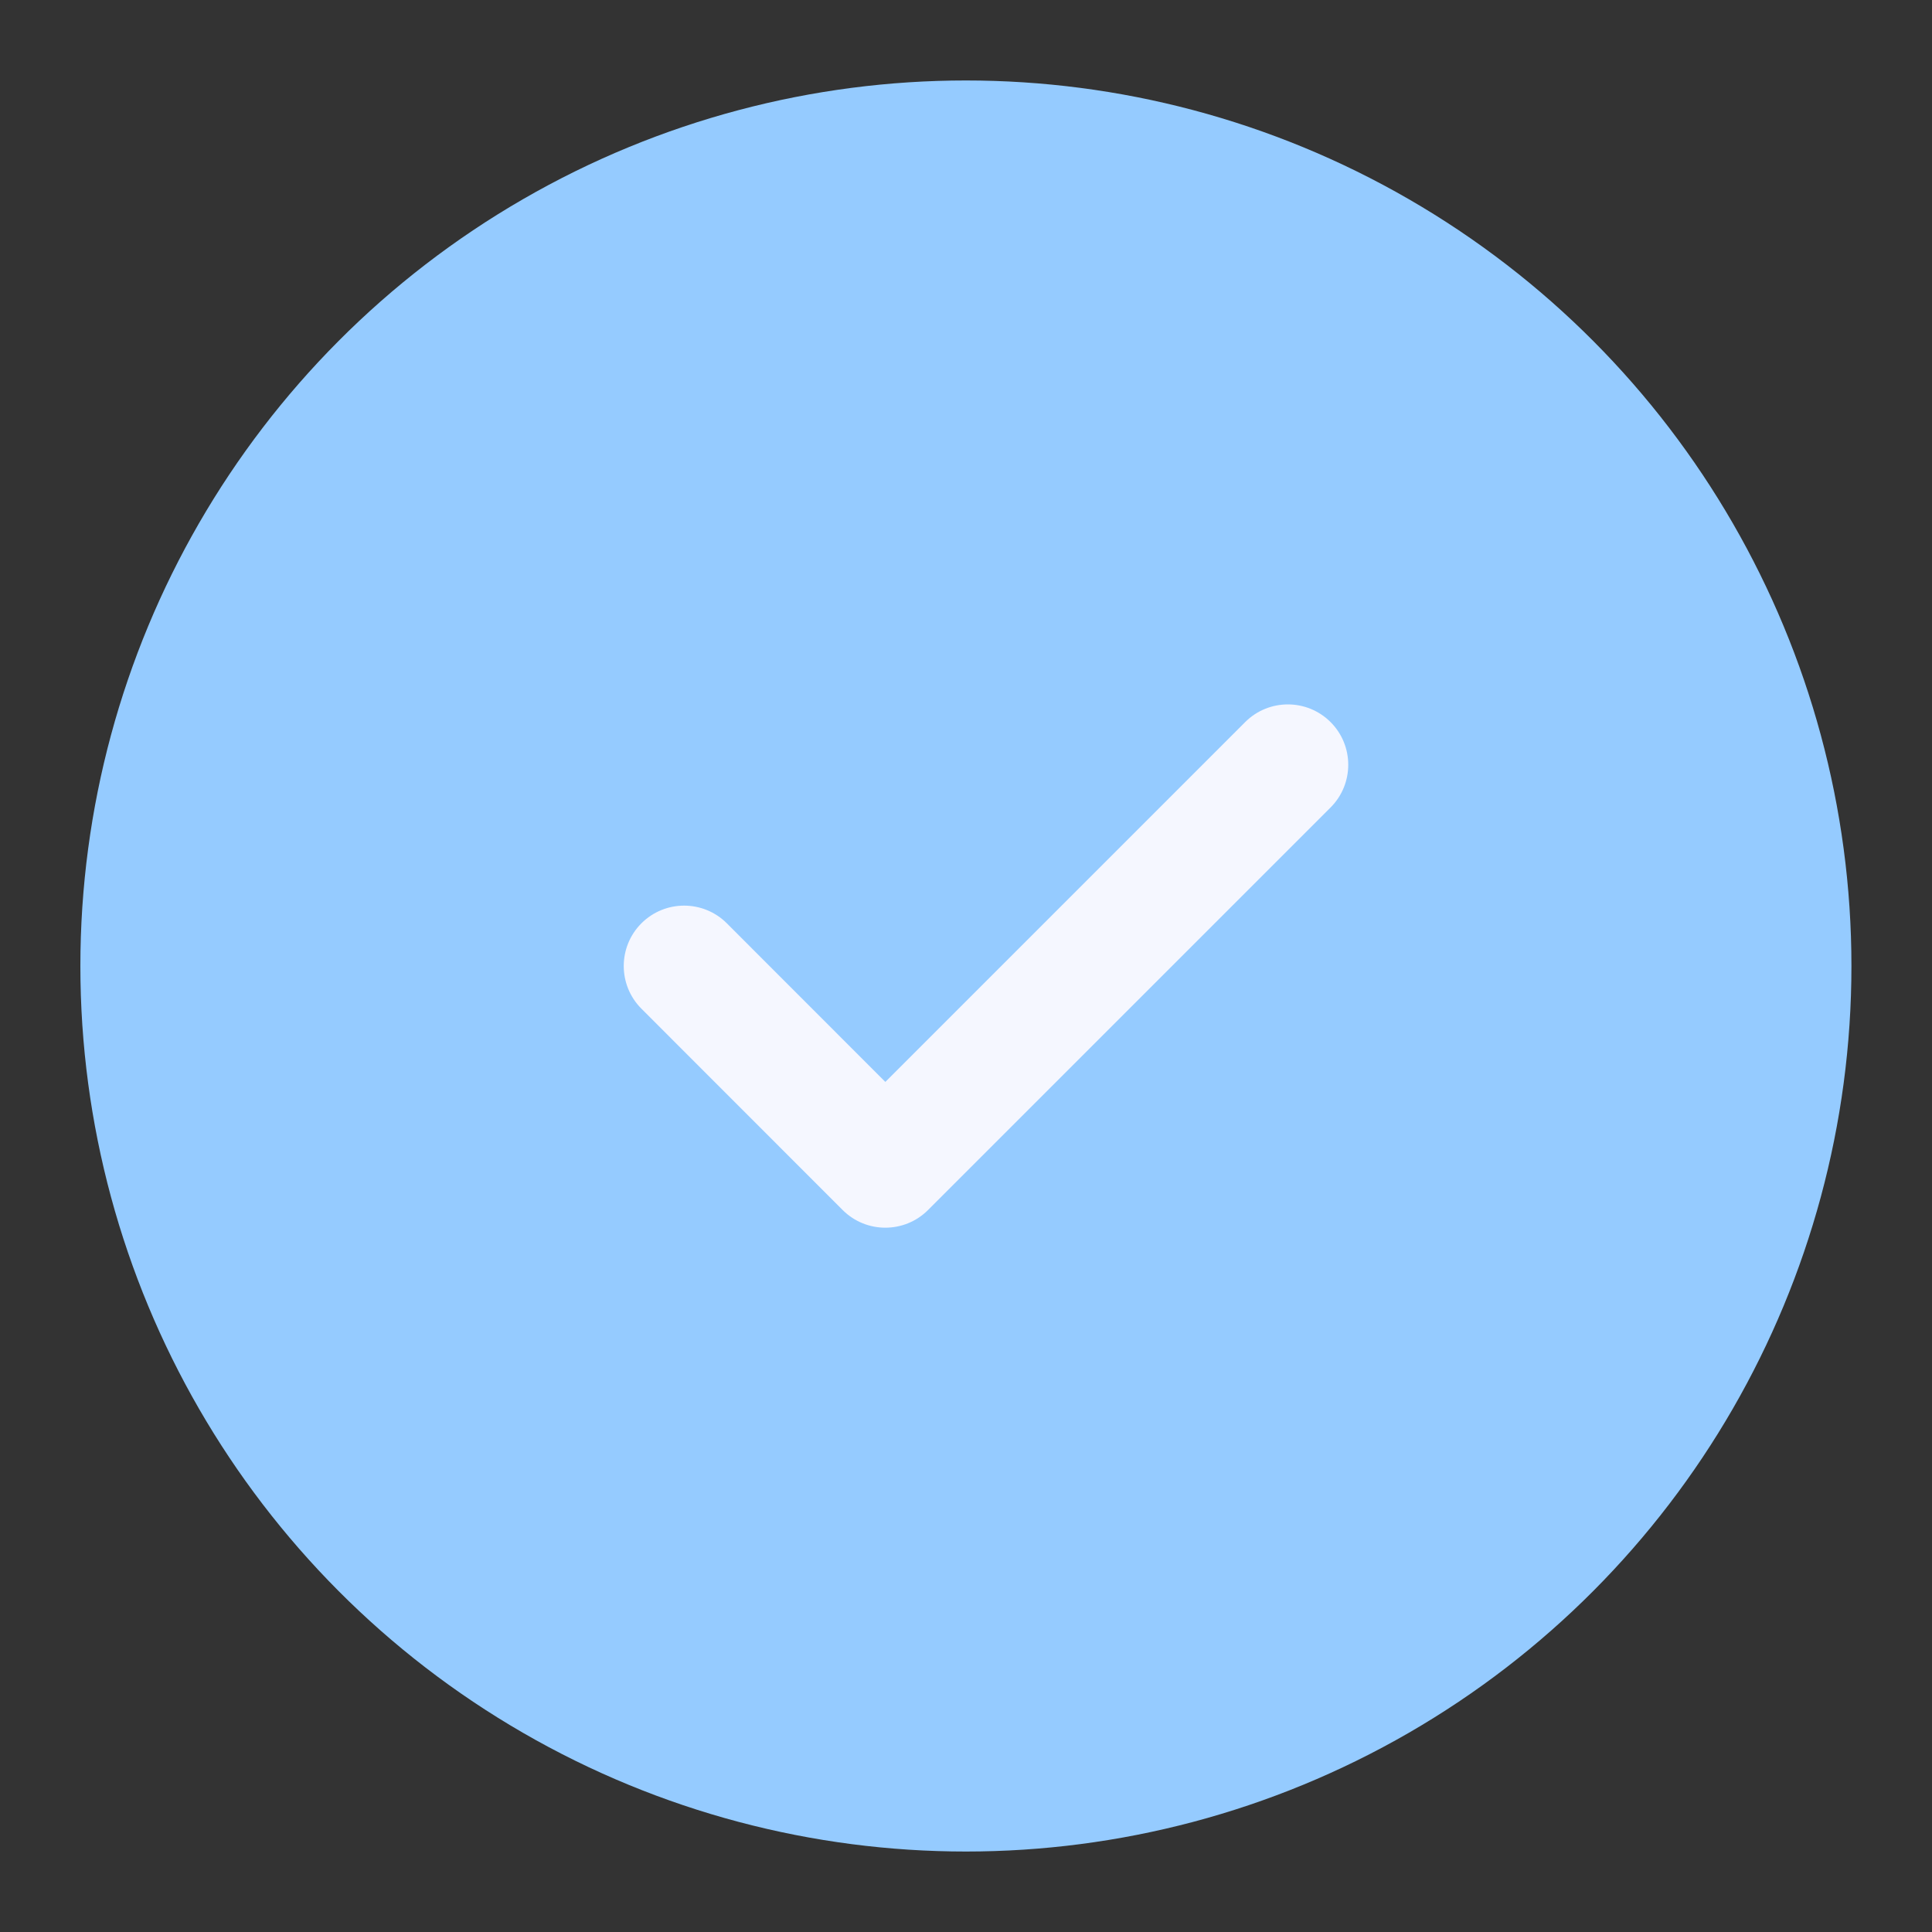 <?xml version="1.0" encoding="UTF-8"?> <svg xmlns="http://www.w3.org/2000/svg" width="20" height="20" viewBox="0 0 20 20" fill="none"><rect x="0" y="0" width="20" height="20" fill="#333333" stroke="none"/><g clip-path="url(#clip0_371_67559)"><circle cx="9.999" cy="10" r="9.167" fill="#95CBFF"></circle><path fill-rule="evenodd" clip-rule="evenodd" d="M13.774 7.475C14.018 7.719 14.018 8.115 13.774 8.359L9.607 12.526C9.363 12.77 8.967 12.77 8.723 12.526L6.64 10.442C6.396 10.198 6.396 9.802 6.64 9.558C6.884 9.314 7.28 9.314 7.524 9.558L9.165 11.2L12.89 7.475C13.134 7.231 13.53 7.231 13.774 7.475Z" fill="#F5F7FF"></path></g><defs><clipPath id="clip0_371_67559"><rect width="20" height="20" fill="white"></rect></clipPath></defs></svg> 